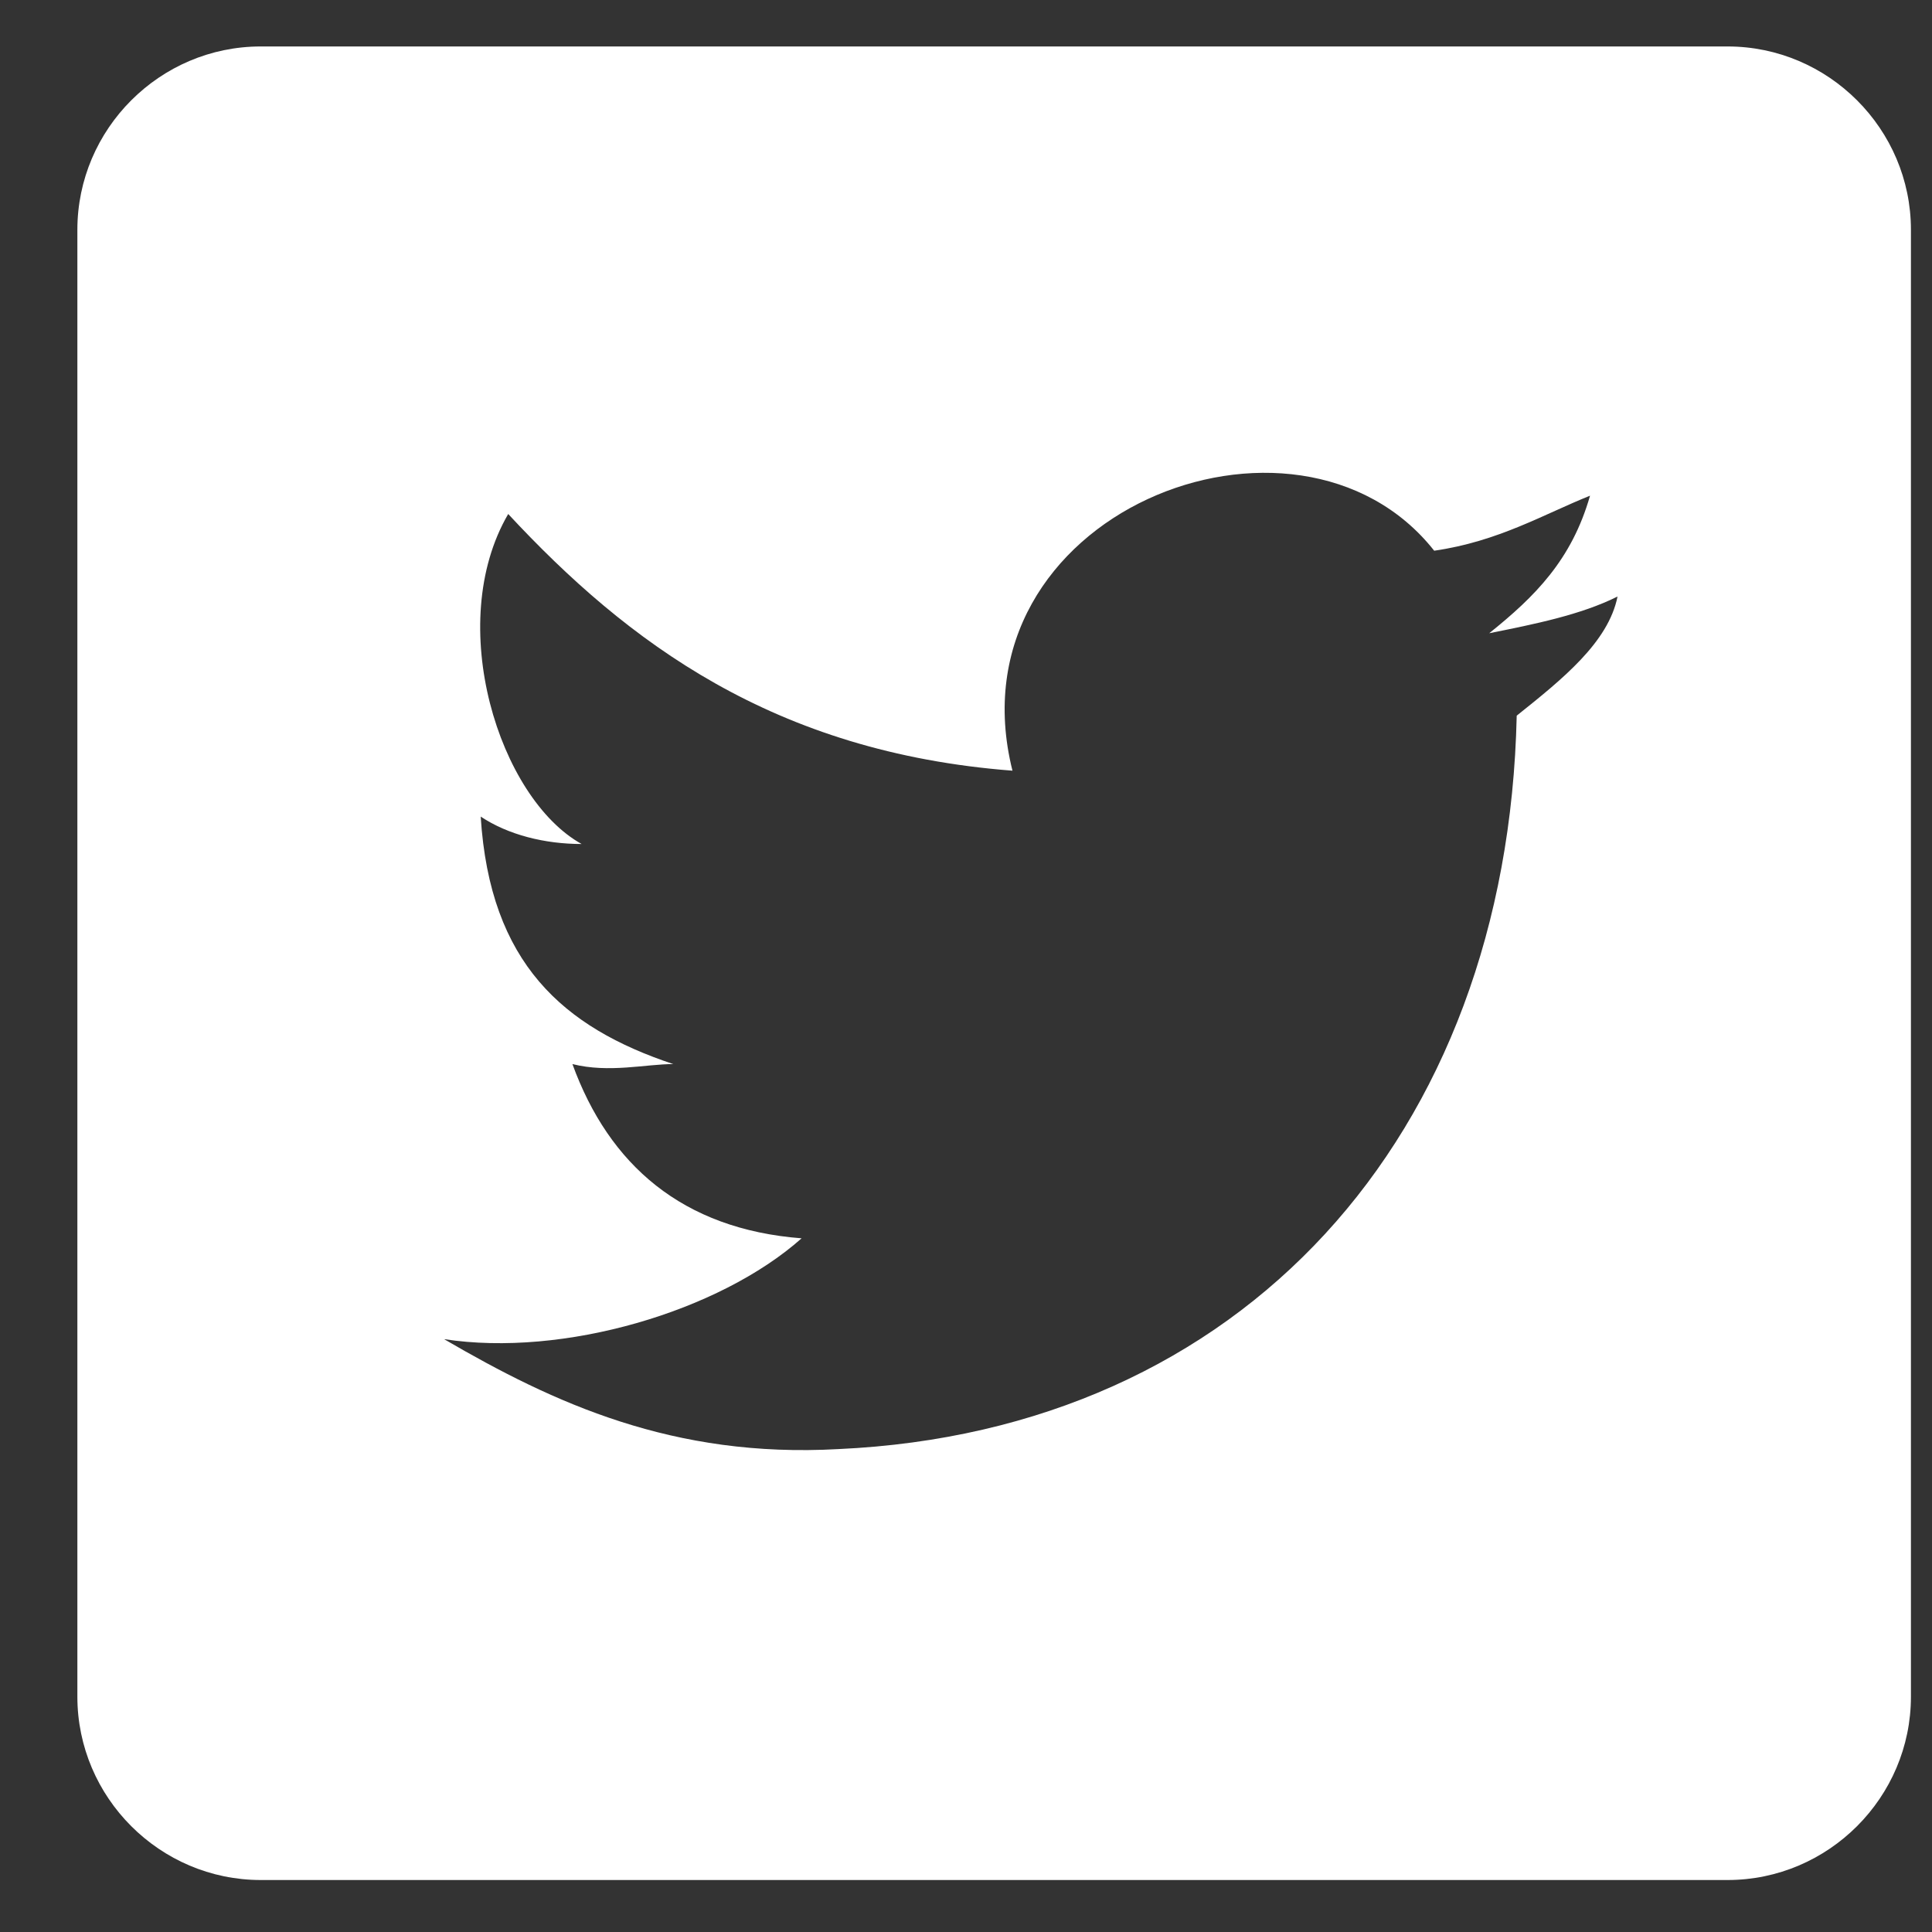 <svg width="21" height="21" viewBox="0 0 21 21" fill="none" xmlns="http://www.w3.org/2000/svg">
<rect x="0" y="0" width="21" height="21" fill="#333333" stroke="none"/>
<path d="M18.778 0.505H2.834C1.738 0.505 0.841 1.402 0.841 2.498V18.442C0.841 19.538 1.738 20.435 2.834 20.435H18.778C19.874 20.435 20.771 19.538 20.771 18.442V2.498C20.771 1.402 19.874 0.505 18.778 0.505ZM16.486 7.779C16.386 12.363 13.496 15.552 9.112 15.751C7.318 15.851 6.023 15.253 4.827 14.556C6.122 14.755 7.816 14.257 8.713 13.46C7.418 13.36 6.62 12.662 6.222 11.566C6.62 11.666 7.019 11.566 7.318 11.566C6.122 11.168 5.325 10.47 5.225 8.876C5.524 9.075 5.923 9.174 6.322 9.174C5.425 8.676 4.827 6.783 5.524 5.587C6.82 6.982 8.414 8.178 11.005 8.377C10.307 5.587 14.094 4.092 15.589 5.986C16.287 5.886 16.785 5.587 17.283 5.388C17.084 6.085 16.685 6.484 16.187 6.883C16.685 6.783 17.183 6.683 17.582 6.484C17.482 6.982 16.984 7.381 16.486 7.779Z" fill="white"/>
</svg>
